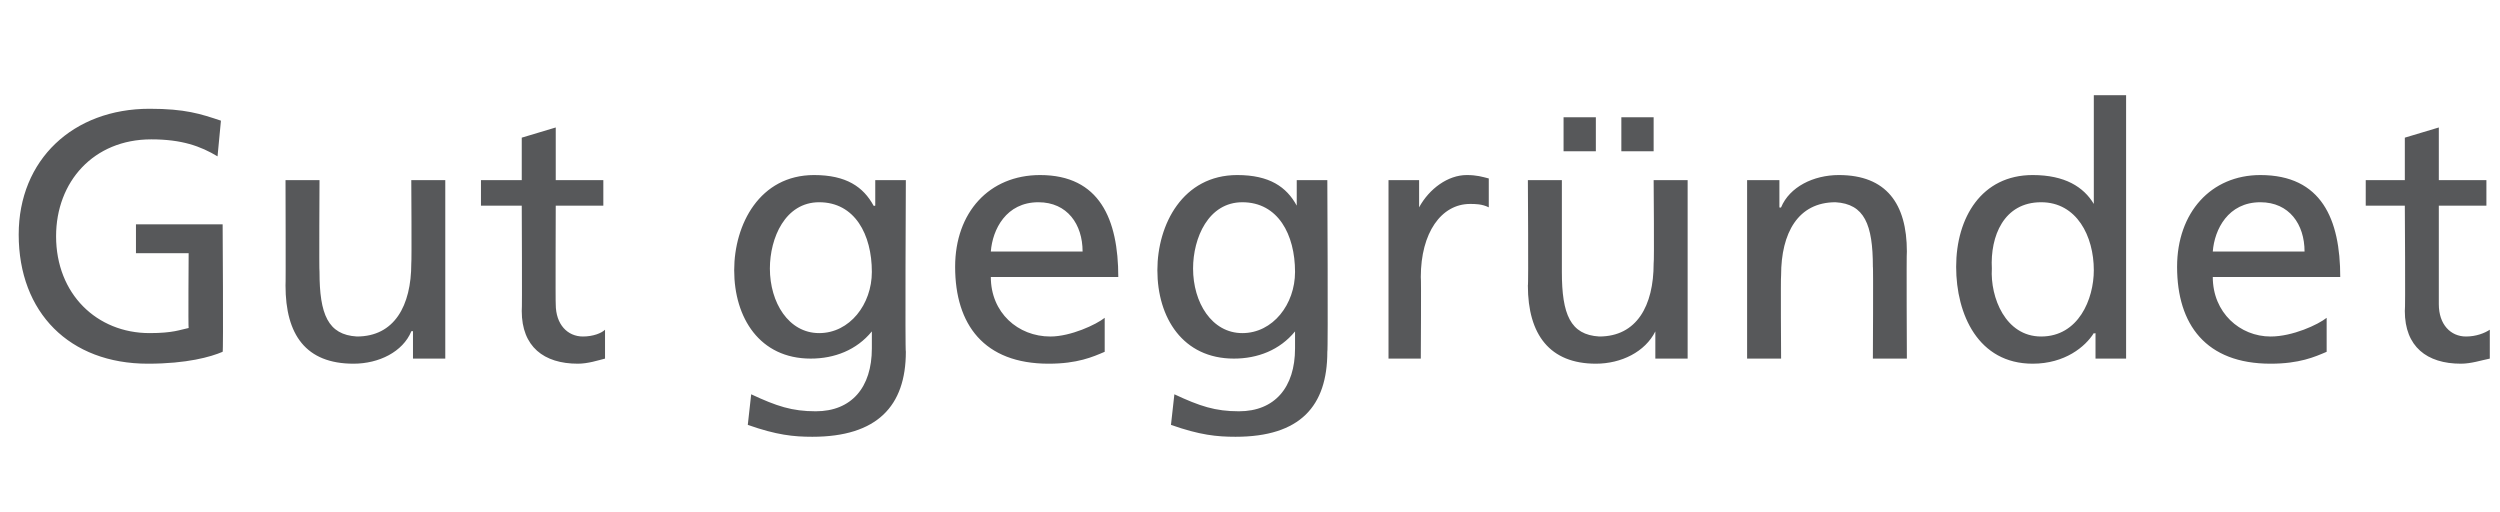 <?xml version="1.0" standalone="no"?><!DOCTYPE svg PUBLIC "-//W3C//DTD SVG 1.1//EN" "http://www.w3.org/Graphics/SVG/1.1/DTD/svg11.dtd"><svg xmlns="http://www.w3.org/2000/svg" version="1.1" width="147.1px" height="30.1px" viewBox="0 -5 147.1 30.1" style="top:-5px"><desc>Gut gegründet</desc><defs/><g id="Polygon96792"><path d="m12.8 4.2c-1-.6-2.1-1-3.9-1c-3.4 0-5.6 2.5-5.6 5.7c0 3.4 2.4 5.7 5.5 5.7c1.4 0 1.8-.2 2.3-.3c-.03.01 0-4.4 0-4.4H8V8.2h5.1s.05 7.54 0 7.5c-.7.3-2.1.7-4.4.7c-4.6 0-7.6-3-7.6-7.6c0-4.4 3.2-7.4 7.7-7.4c2.1 0 3 .3 4.2.7l-.2 2.1zm13.4 11.9h-1.9v-1.6s-.05-.05-.1 0c-.5 1.2-1.9 1.9-3.4 1.9c-2.8 0-4-1.7-4-4.6c.02.04 0-6.2 0-6.2h2s-.03 5.43 0 5.4c0 2.5.5 3.7 2.2 3.8c2.2 0 3.2-1.8 3.2-4.3c.03-.05 0-4.9 0-4.9h2v10.5zm9.3-9h-2.8s-.02 5.82 0 5.8c0 1.2.7 1.9 1.6 1.9c.6 0 1.1-.2 1.3-.4v1.7c-.4.1-1 .3-1.6.3c-2 0-3.3-1-3.3-3.1c.03.01 0-6.2 0-6.2h-2.4V5.6h2.4V3.1l2-.6v3.1h2.8v1.5zm17.8 8.6c0 3.2-1.7 5-5.5 5c-1.1 0-2.1-.1-3.8-.7l.2-1.8c1.5.7 2.4 1 3.8 1c2.1 0 3.3-1.4 3.3-3.7v-1s-.04 0 0 0c-.9 1.1-2.2 1.6-3.6 1.6c-3 0-4.5-2.4-4.5-5.2c0-2.7 1.5-5.6 4.7-5.6c1.9 0 2.9.7 3.5 1.8c.01.03.1 0 .1 0V5.6h1.8s-.05 10.08 0 10.1zm-2-4.7c0-2.2-1-4.1-3.1-4.1c-2 0-2.9 2.1-2.9 3.9c0 2 1.1 3.8 2.9 3.8c1.8 0 3.1-1.7 3.1-3.6zM65 15.7c-.7.3-1.6.7-3.3.7c-3.8 0-5.5-2.3-5.5-5.7c0-3.2 2-5.4 5-5.4c3.5 0 4.6 2.6 4.6 6h-7.5c0 2.1 1.6 3.5 3.5 3.5c1.2 0 2.7-.7 3.2-1.1v2zm-1.3-5.9c0-1.6-.9-2.9-2.6-2.9c-1.9 0-2.7 1.6-2.8 2.9h5.4zm14.4 5.9c0 3.2-1.6 5-5.4 5c-1.1 0-2.1-.1-3.8-.7l.2-1.8c1.5.7 2.4 1 3.8 1c2.1 0 3.3-1.4 3.3-3.7v-1s-.04 0 0 0c-.9 1.1-2.2 1.6-3.6 1.6c-3 0-4.5-2.4-4.5-5.2c0-2.7 1.5-5.6 4.7-5.6c1.9 0 2.9.7 3.5 1.8c.01.03 0 0 0 0V5.6h1.8s.05 10.08 0 10.1zM76.2 11c0-2.2-1-4.1-3.1-4.1c-2 0-2.9 2.1-2.9 3.9c0 2 1.1 3.8 2.9 3.8c1.8 0 3.1-1.7 3.1-3.6zm5.5-5.4h1.8v1.6s.05-.01 0 0c.6-1.1 1.7-1.9 2.8-1.9c.6 0 .9.1 1.3.2v1.7c-.4-.2-.8-.2-1.1-.2c-1.7 0-2.9 1.7-2.9 4.3c.03.02 0 4.8 0 4.8h-1.9V5.6zM92 1.9h1.9v2H92v-2zm3.4 0h1.9v2h-1.9v-2zm3.9 14.2h-1.9v-1.6s-.04-.05 0 0c-.6 1.2-2 1.9-3.5 1.9c-2.7 0-4-1.7-4-4.6c.04.04 0-6.2 0-6.2h2v5.4c0 2.5.5 3.7 2.2 3.8c2.2 0 3.2-1.8 3.2-4.3c.04-.05 0-4.9 0-4.9h2v10.5zm3.5-10.5h1.9v1.6s.05.04.1 0c.5-1.2 1.9-1.9 3.4-1.9c2.8 0 4 1.7 4 4.5c-.03.05 0 6.3 0 6.3h-2s.03-5.44 0-5.4c0-2.5-.5-3.7-2.2-3.8c-2.2 0-3.2 1.8-3.2 4.3c-.03.04 0 4.9 0 4.9h-2V5.6zm20.5 9s-.06.04-.1 0c-.5.8-1.7 1.8-3.6 1.8c-3.2 0-4.5-2.9-4.5-5.7c0-2.9 1.5-5.4 4.5-5.4c1.9 0 3 .7 3.6 1.7c-.04.01 0 0 0 0V.6h1.9v15.5h-1.8v-1.5zm-3.2.2c2.2 0 3.1-2.2 3.1-3.9c0-2-1-4-3.1-4c-2.2 0-3 2-2.9 3.9c-.1 1.7.8 4 2.9 4zm16.8.9c-.7.3-1.6.7-3.3.7c-3.8 0-5.5-2.3-5.5-5.7c0-3.2 2-5.4 4.9-5.4c3.6 0 4.7 2.6 4.7 6h-7.5c0 2.1 1.6 3.5 3.4 3.5c1.3 0 2.8-.7 3.3-1.1v2zm-1.3-5.9c0-1.6-.9-2.9-2.6-2.9c-1.9 0-2.7 1.6-2.8 2.9h5.4zm10.7-2.7h-2.8v5.8c0 1.2.7 1.9 1.6 1.9c.6 0 1.1-.2 1.4-.4v1.7c-.5.1-1.1.3-1.7.3c-2 0-3.3-1-3.3-3.1c.04.01 0-6.2 0-6.2h-2.3V5.6h2.3V3.1l2-.6v3.1h2.8v1.5z" stroke="none" fill="#57585a"/></g></svg>
